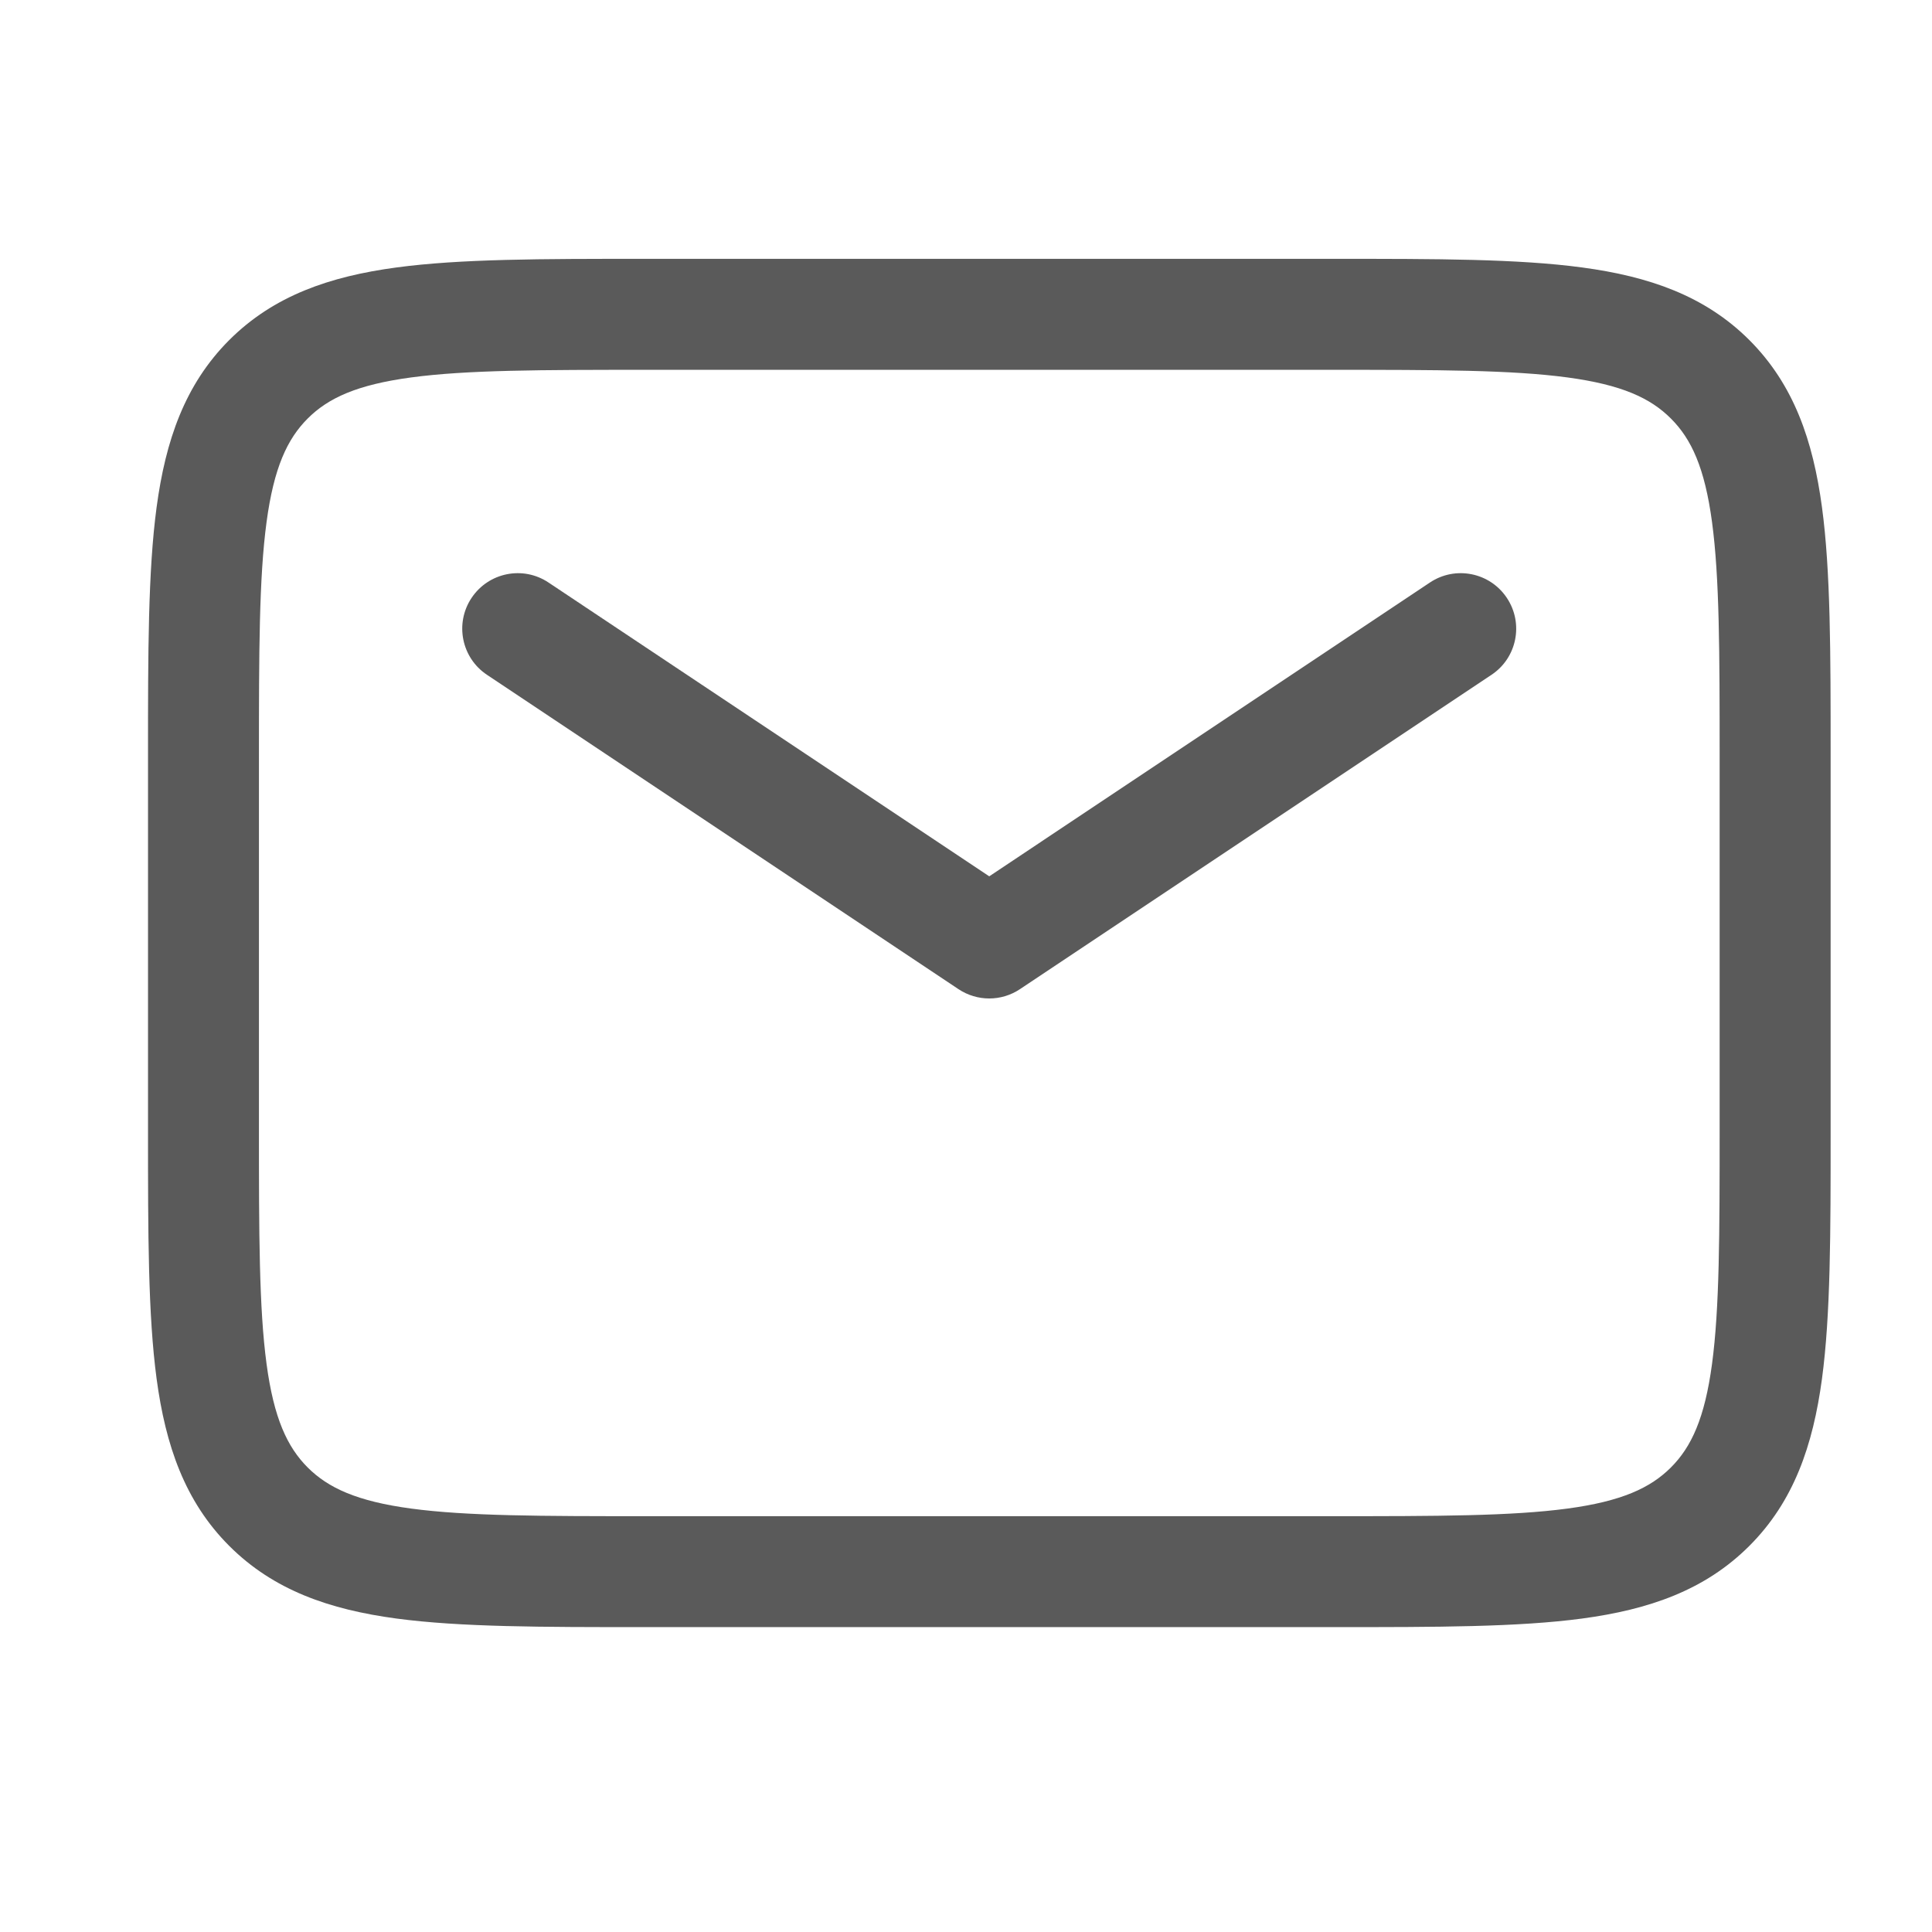 <svg width="36" height="36" viewBox="0 0 36 36" fill="none" xmlns="http://www.w3.org/2000/svg">
<path fill-rule="evenodd" clip-rule="evenodd" d="M12.06 4.823H11.985H11.985C10.1 4.823 8.581 4.823 7.386 4.984C6.145 5.151 5.101 5.508 4.271 6.337C3.442 7.167 3.085 8.211 2.918 9.452C2.758 10.646 2.758 12.166 2.758 14.05V14.05V14.126V21.017V21.092V21.092C2.758 22.977 2.758 24.496 2.918 25.691C3.085 26.931 3.442 27.976 4.271 28.805C5.101 29.635 6.145 29.992 7.386 30.159C8.581 30.319 10.1 30.319 11.985 30.319H12.06H24.808H24.884C26.768 30.319 28.288 30.319 29.482 30.159C30.723 29.992 31.767 29.635 32.597 28.805C33.426 27.976 33.783 26.931 33.95 25.691C34.111 24.496 34.111 22.977 34.111 21.092V21.017V14.126V14.05C34.111 12.166 34.111 10.646 33.95 9.452C33.783 8.211 33.426 7.167 32.597 6.337C31.767 5.508 30.723 5.151 29.482 4.984C28.288 4.823 26.768 4.823 24.884 4.823H24.884H24.808H12.06ZM5.733 7.799C6.115 7.417 6.65 7.169 7.661 7.033C8.702 6.893 10.082 6.891 12.06 6.891H24.808C26.786 6.891 28.166 6.893 29.207 7.033C30.218 7.169 30.754 7.417 31.135 7.799C31.517 8.18 31.765 8.716 31.901 9.727C32.041 10.768 32.043 12.148 32.043 14.126V21.017C32.043 22.995 32.041 24.375 31.901 25.416C31.765 26.427 31.517 26.962 31.135 27.344C30.754 27.725 30.218 27.974 29.207 28.11C28.166 28.25 26.786 28.252 24.808 28.252H12.06C10.082 28.252 8.702 28.25 7.661 28.11C6.65 27.974 6.115 27.725 5.733 27.344C5.352 26.962 5.103 26.427 4.967 25.416C4.827 24.375 4.825 22.995 4.825 21.017V14.126C4.825 12.148 4.827 10.768 4.967 9.727C5.103 8.716 5.352 8.18 5.733 7.799ZM10.22 10.854C9.745 10.537 9.104 10.666 8.787 11.141C8.47 11.616 8.599 12.258 9.074 12.574L17.859 18.431C18.207 18.663 18.659 18.663 19.006 18.431L27.792 12.574C28.267 12.258 28.395 11.616 28.078 11.141C27.762 10.666 27.12 10.537 26.645 10.854L18.433 16.329L10.22 10.854Z" fill="#5A5A5A"/>
</svg>
